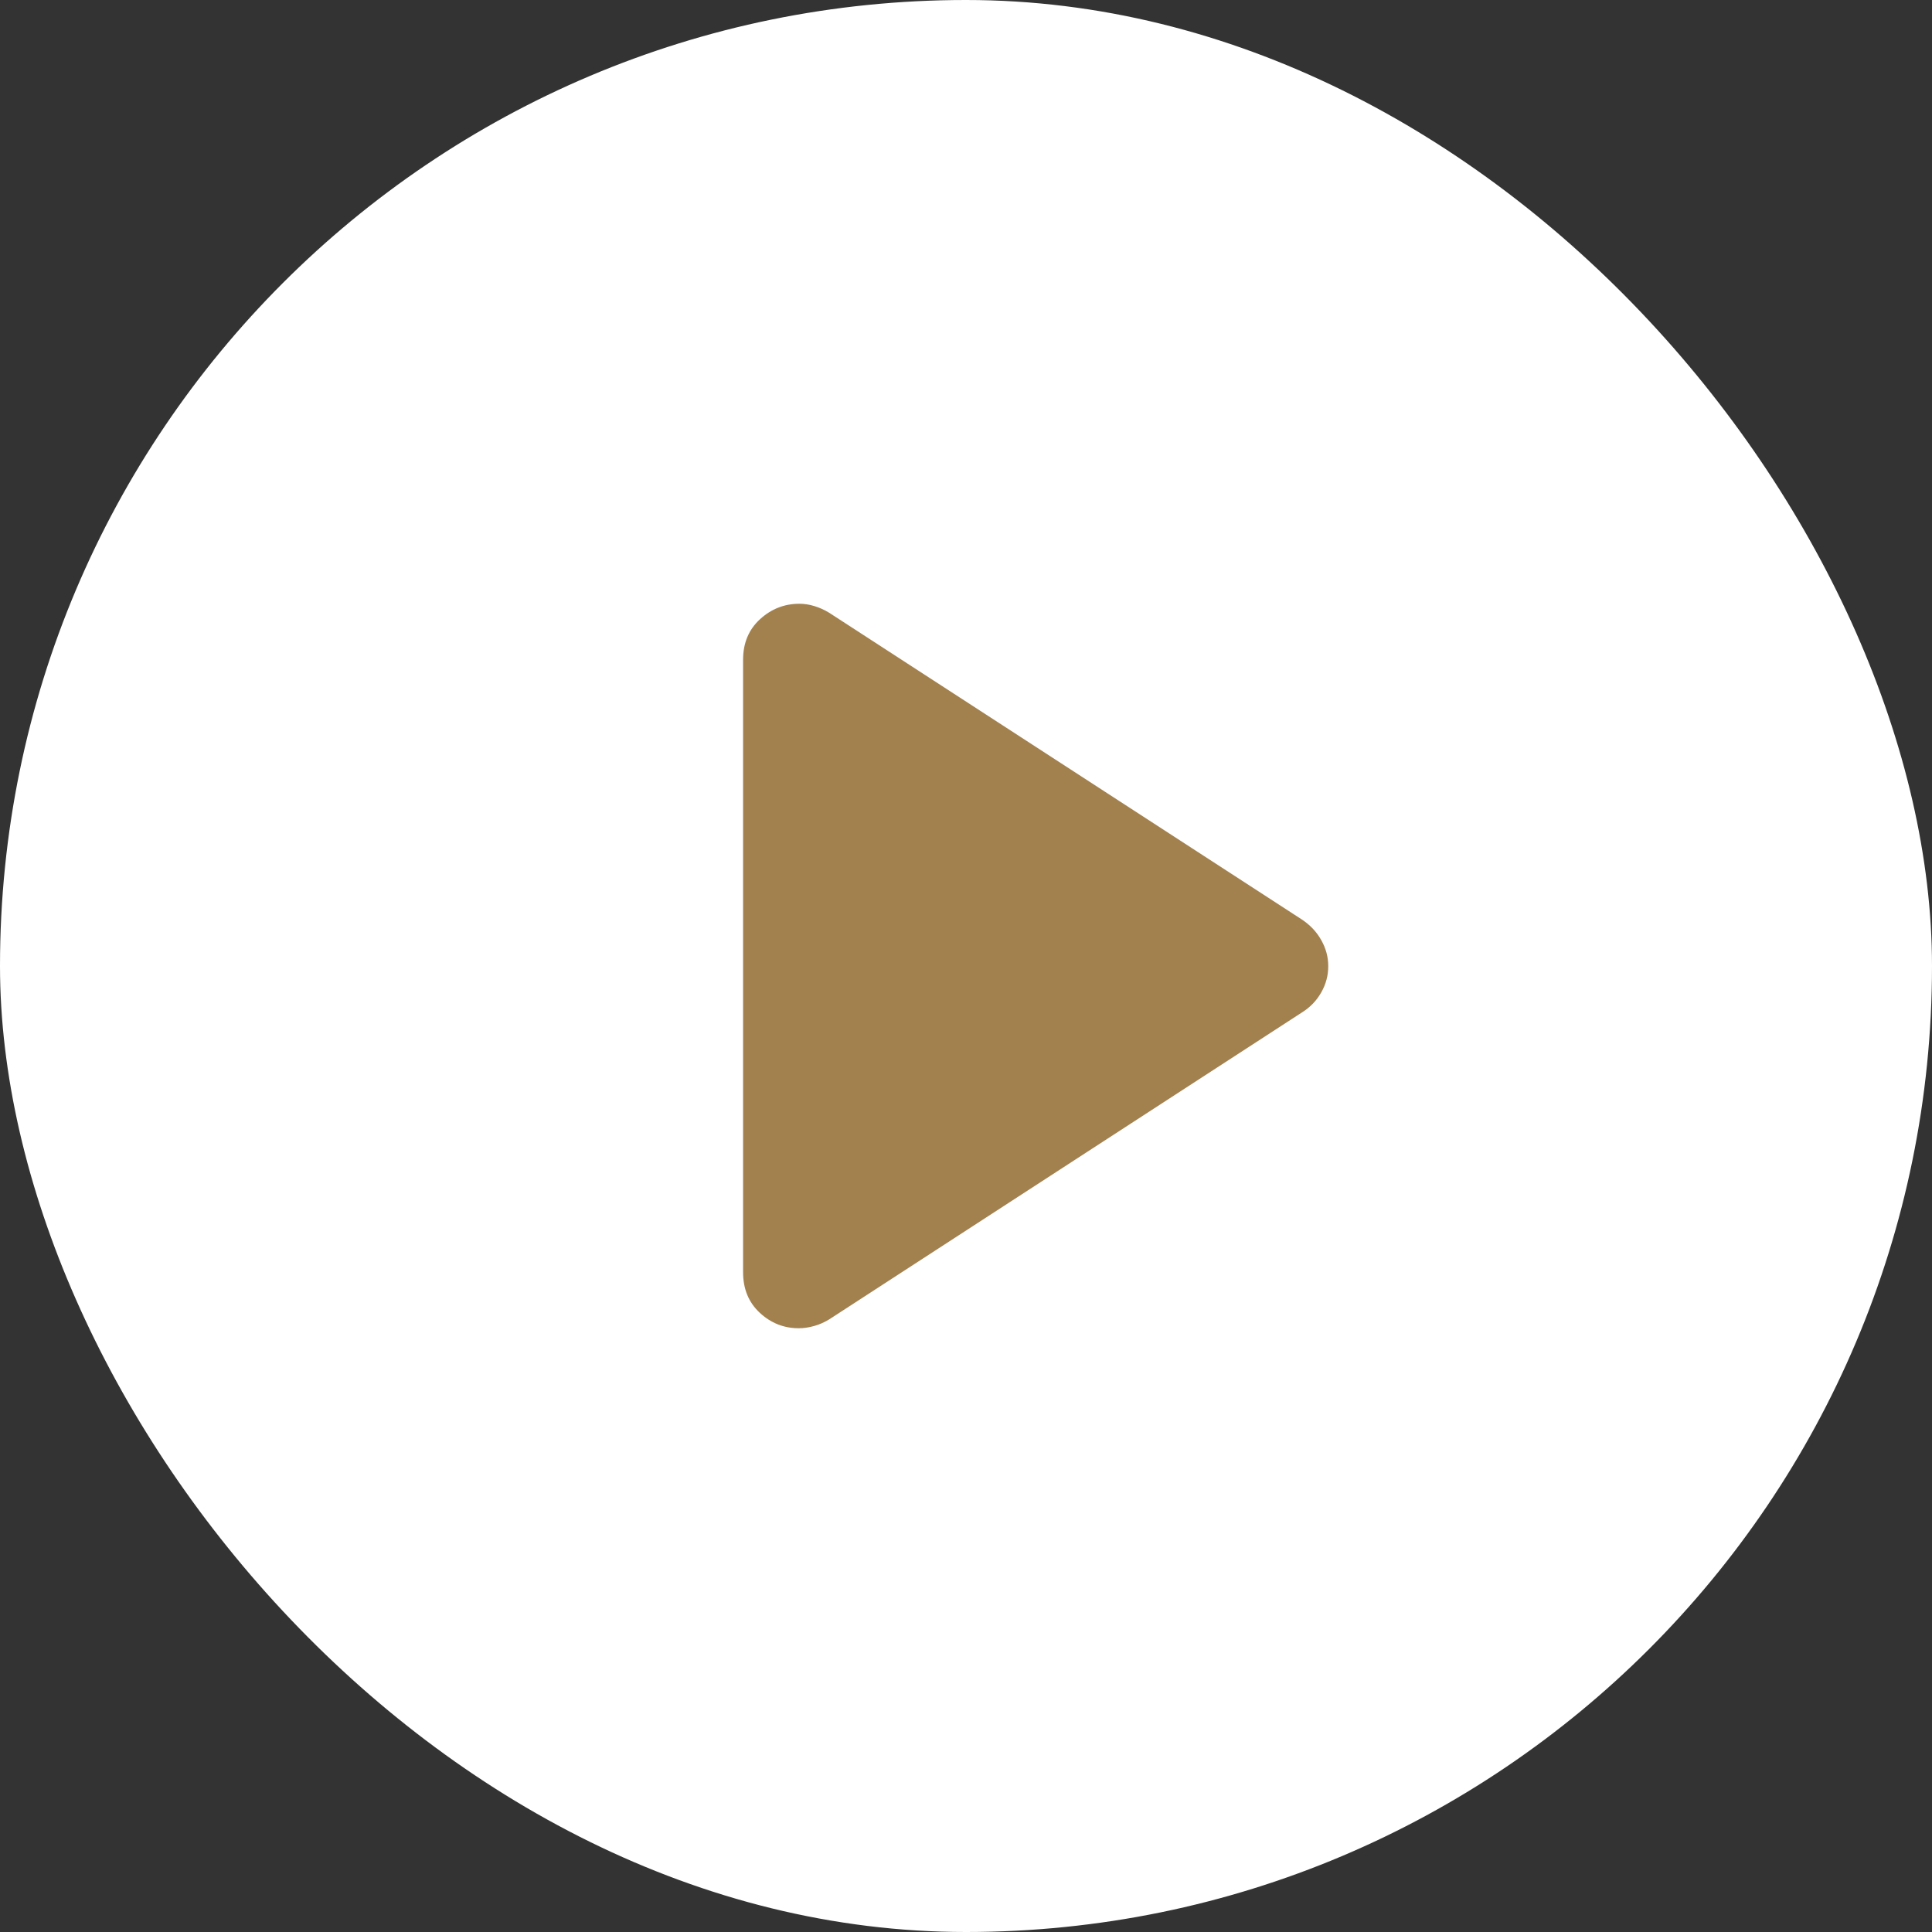 <?xml version="1.0" encoding="UTF-8"?> <svg xmlns="http://www.w3.org/2000/svg" width="26" height="26" viewBox="0 0 26 26" fill="none"><rect x="0" y="0" width="26" height="26" fill="#333333" stroke="none"/><rect x="26" y="26" width="26" height="26" rx="13" transform="rotate(-180 26 26)" fill="white"></rect><mask id="mask0_683_2731" style="mask-type:alpha" maskUnits="userSpaceOnUse" x="3" y="3" width="20" height="20"><rect x="3" y="3" width="20" height="20" fill="#D9D9D9"></rect></mask><g mask="url(#mask0_683_2731)"><path d="M10 17.12V8.88C10 8.654 10.076 8.472 10.228 8.333C10.38 8.194 10.557 8.125 10.759 8.125C10.822 8.125 10.889 8.135 10.958 8.156C11.028 8.177 11.095 8.207 11.16 8.247L17.521 12.375C17.632 12.449 17.719 12.541 17.781 12.652C17.844 12.763 17.875 12.88 17.875 13.003C17.875 13.127 17.844 13.244 17.781 13.355C17.719 13.465 17.632 13.556 17.521 13.625L11.16 17.755C11.095 17.795 11.027 17.825 10.955 17.845C10.883 17.865 10.815 17.875 10.75 17.875C10.55 17.875 10.375 17.806 10.225 17.667C10.075 17.528 10 17.346 10 17.12Z" fill="#A2814F"></path></g></svg> 